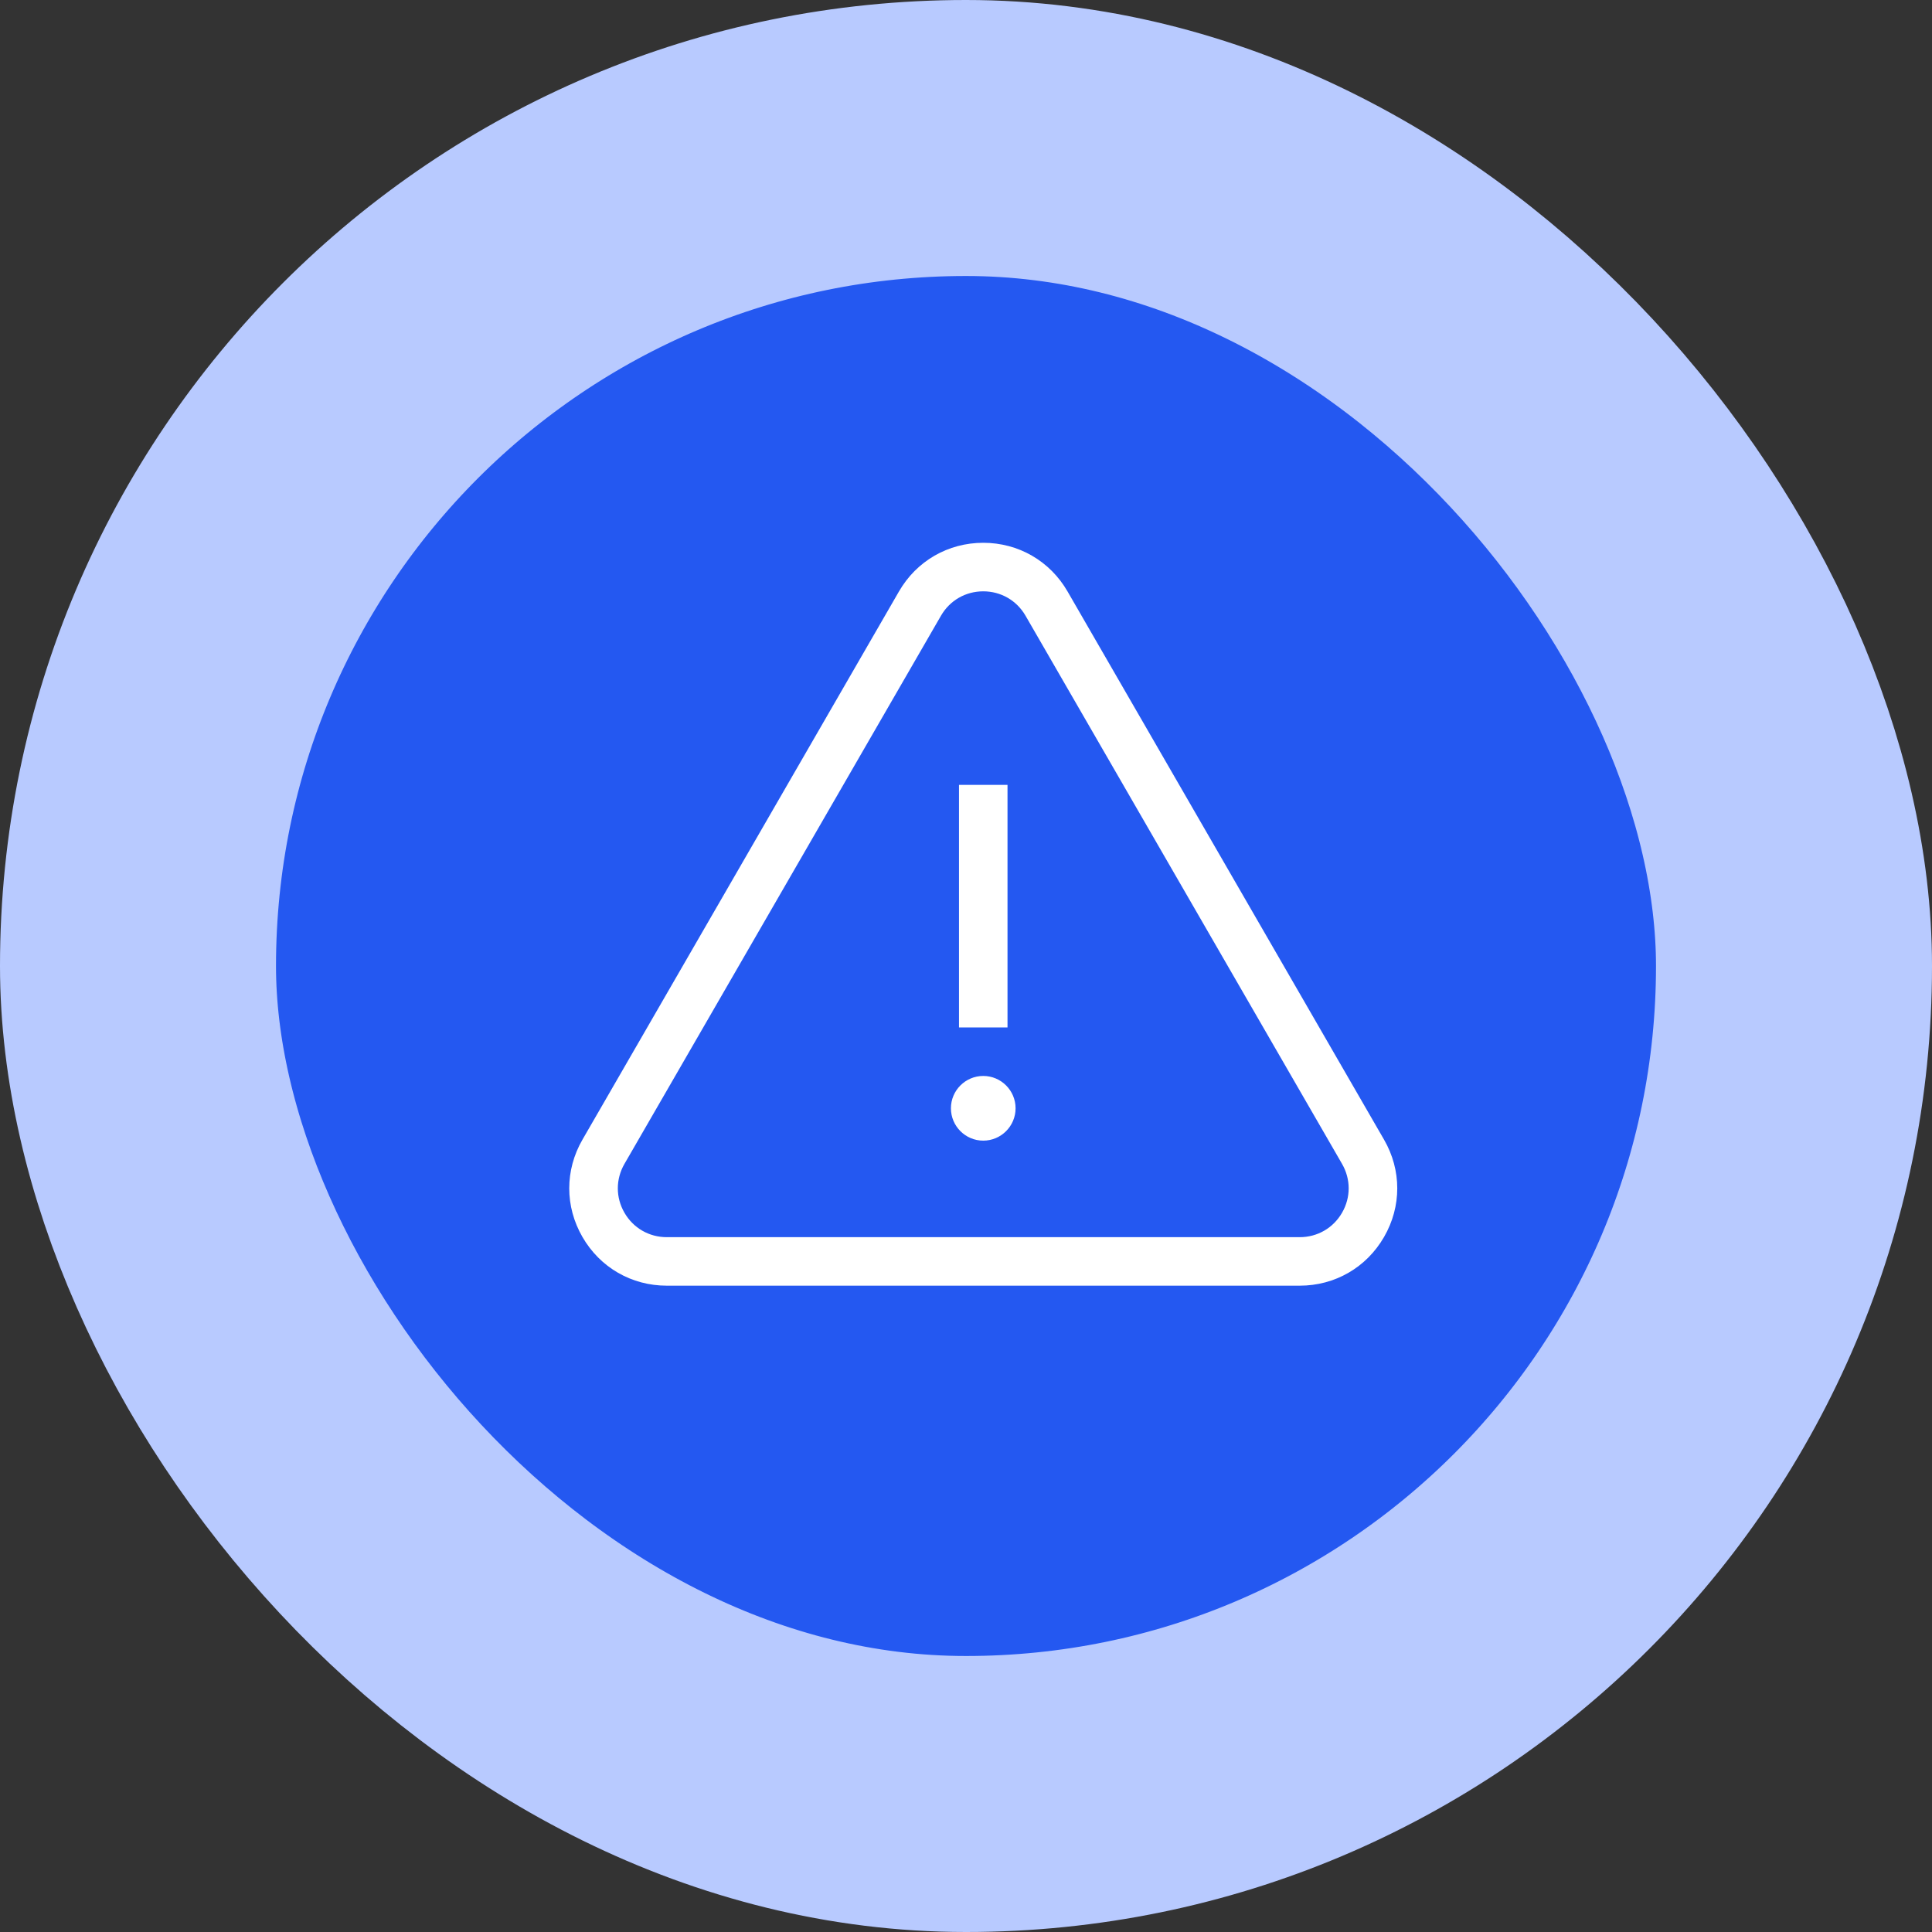<svg width="56" height="56" viewBox="0 0 56 56" fill="none" xmlns="http://www.w3.org/2000/svg">
<rect x="0" y="0" width="56" height="56" fill="#333333" stroke="none"/>
<rect x="4" y="4" width="48" height="48" rx="24" fill="#2458F1"/>
<rect x="4" y="4" width="48" height="48" rx="24" stroke="#B8CAFF" stroke-width="8"/>
<g clip-path="url(#clip0_1196_10478)">
<path d="M40.117 33.033L30.944 17.145C30.434 16.261 29.52 15.733 28.5 15.733C27.48 15.733 26.566 16.261 26.056 17.145L16.883 33.033C16.372 33.917 16.372 34.972 16.883 35.855C17.393 36.739 18.306 37.266 19.327 37.266H37.673C38.694 37.266 39.607 36.739 40.117 35.855C40.628 34.972 40.628 33.917 40.117 33.033ZM38.9 35.152C38.644 35.596 38.185 35.86 37.673 35.86H19.327C18.815 35.86 18.356 35.596 18.1 35.152C17.844 34.709 17.844 34.18 18.1 33.736L27.274 17.848C27.53 17.404 27.988 17.14 28.5 17.14C29.012 17.14 29.47 17.404 29.726 17.848L38.9 33.736C39.156 34.18 39.156 34.709 38.9 35.152Z" fill="white"/>
<path d="M29.203 22.75H27.797V29.781H29.203V22.75Z" fill="white"/>
<path d="M28.5 31.187C27.983 31.187 27.563 31.608 27.563 32.124C27.563 32.641 27.983 33.062 28.5 33.062C29.017 33.062 29.437 32.641 29.437 32.124C29.437 31.608 29.017 31.187 28.5 31.187Z" fill="white"/>
</g>
<defs>
<clipPath id="clip0_1196_10478">
<rect width="24" height="24" fill="white" transform="translate(16.5 14.5)"/>
</clipPath>
</defs>
</svg>
